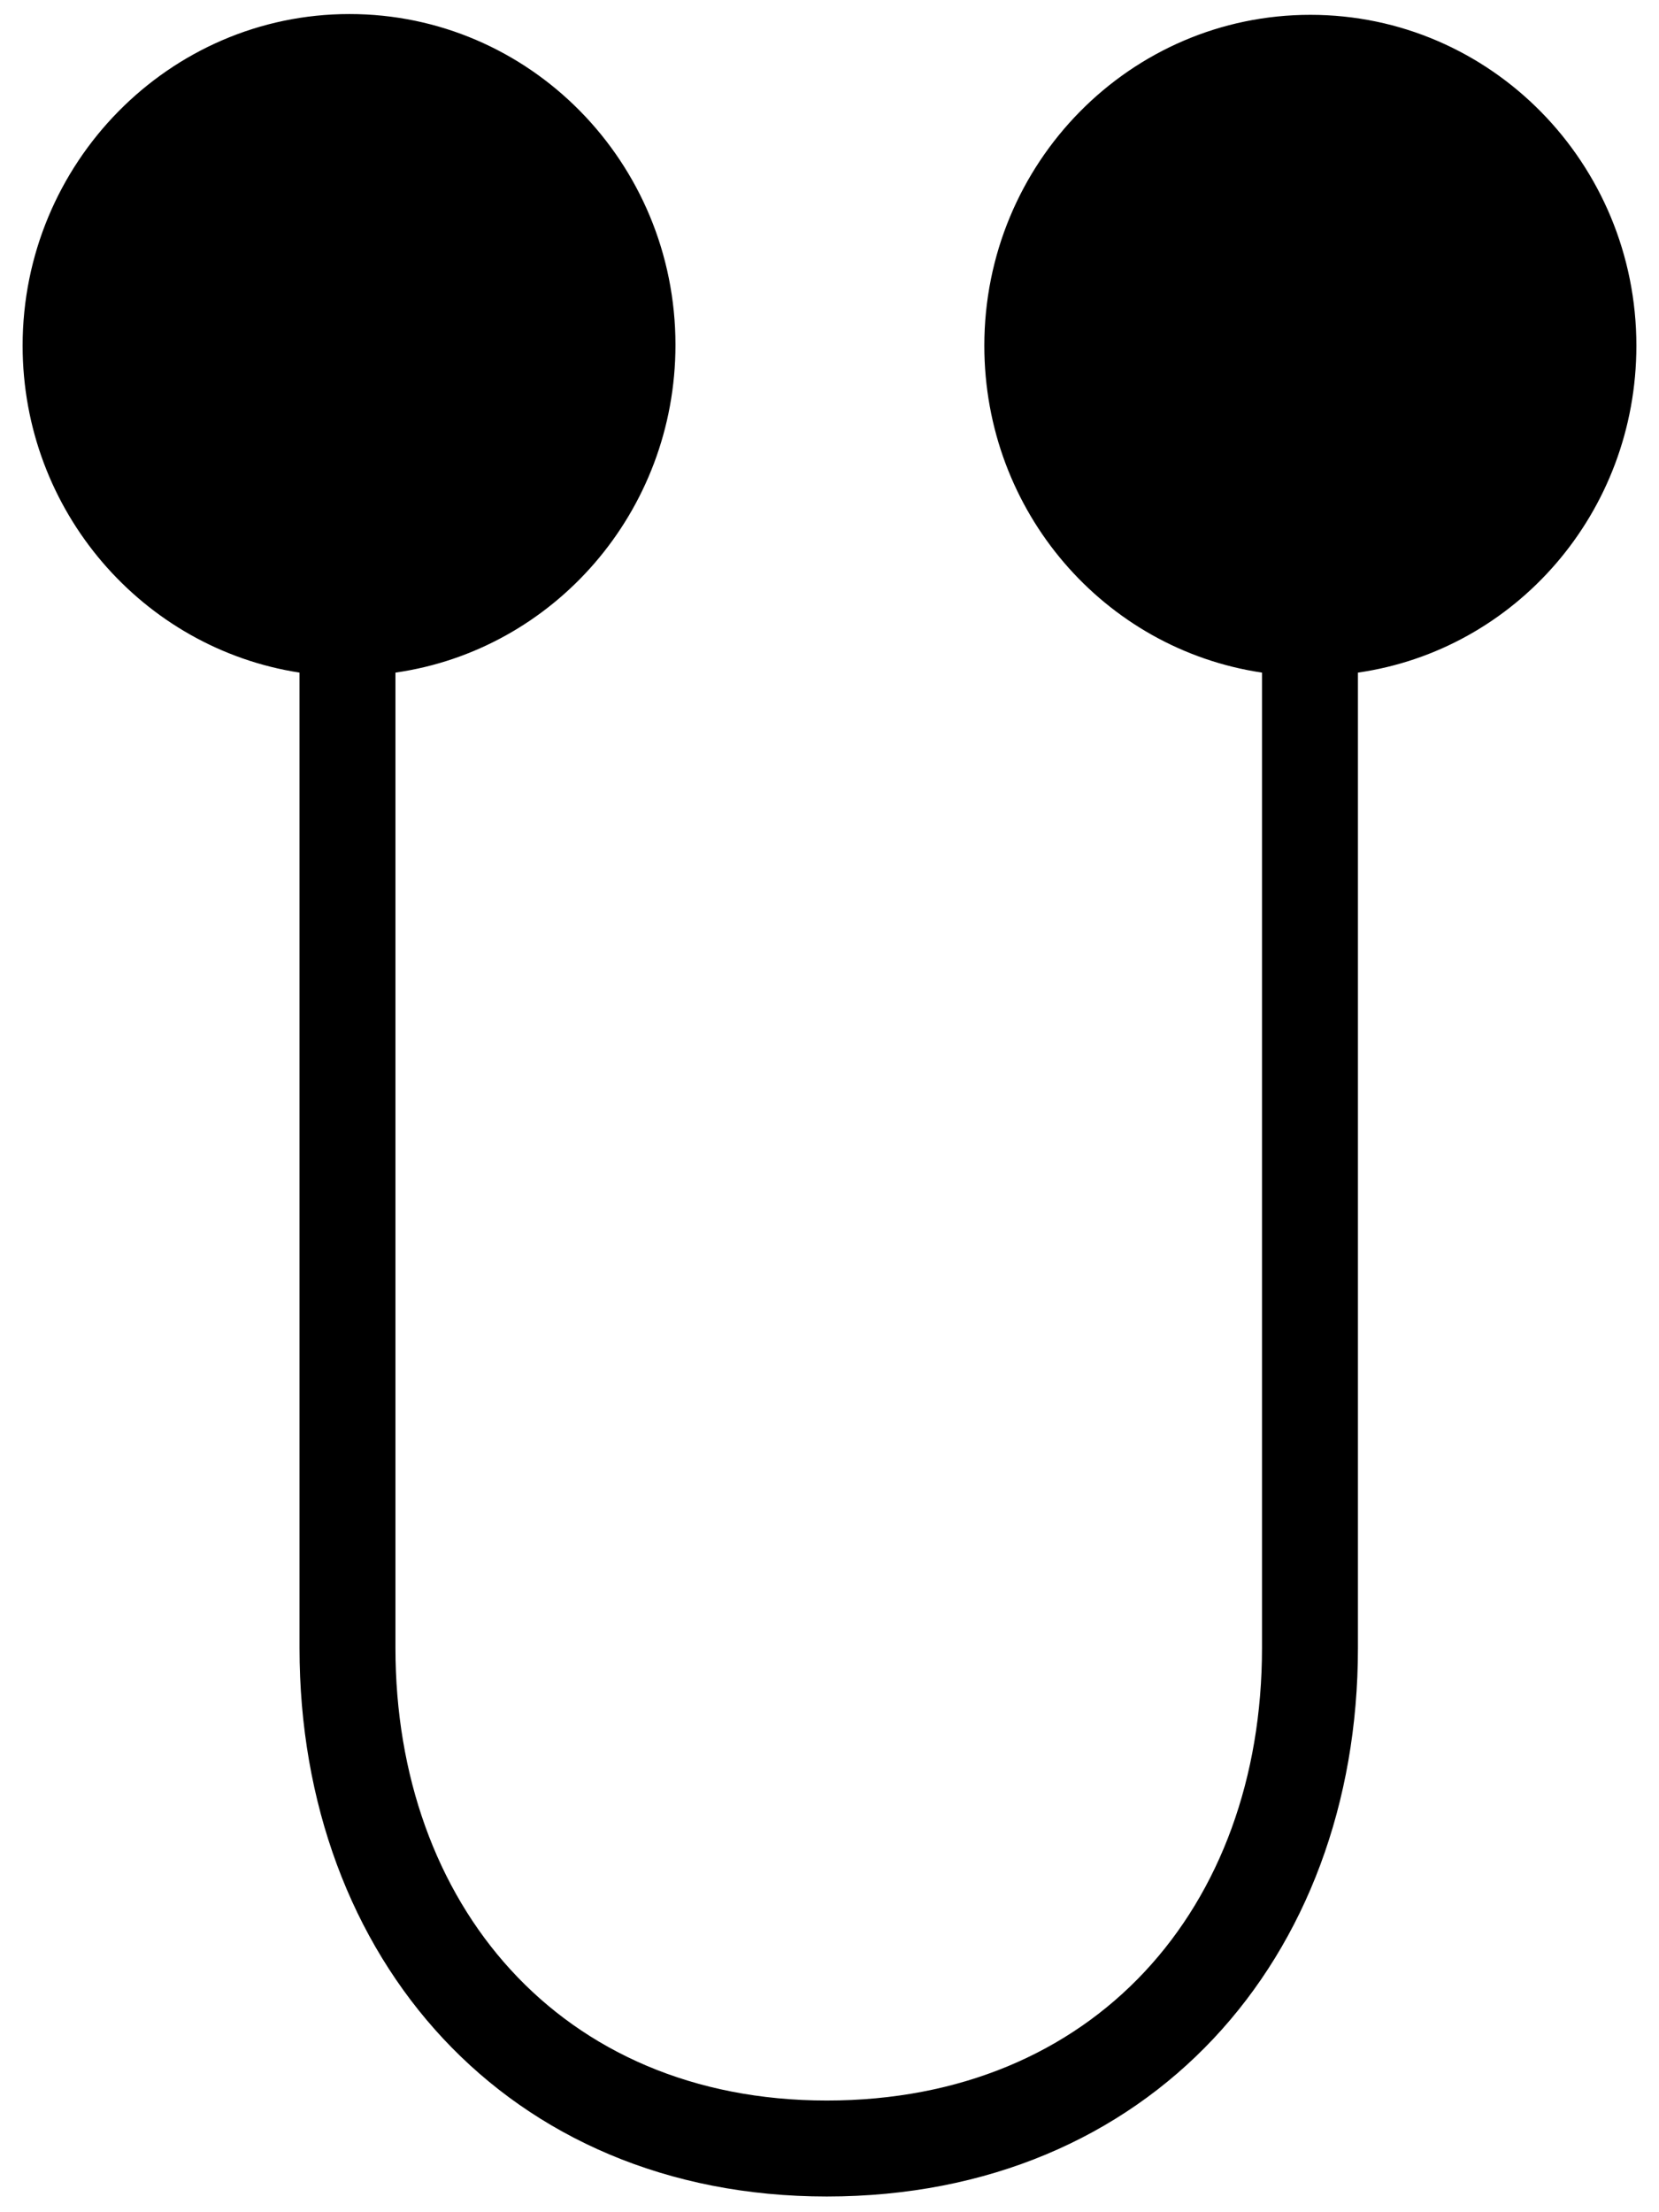 <?xml version="1.0" encoding="utf-8"?>
<!-- Generator: Adobe Illustrator 19.0.0, SVG Export Plug-In . SVG Version: 6.00 Build 0)  -->
<svg version="1.1" id="Ebene_1" xmlns="http://www.w3.org/2000/svg" xmlns:xlink="http://www.w3.org/1999/xlink" x="0px" y="0px"
	 width="212.7px" height="283.5px" viewBox="-143 46.5 212.7 283.5" style="enable-background:new -143 46.5 212.7 283.5;"
	 xml:space="preserve">
<path d="M66.8,90.8c0-23.4-18.7-42.4-41.8-42.4s-41.8,19-41.8,42.4c0,21.3,15.4,38.9,35.6,41.9v125c0,33.3-21.5,58-55.8,58
	s-55.3-25.3-55.3-58v-125c20.3-2.9,35.9-20.6,35.9-42c0-23.4-18.7-42.4-41.8-42.4s-41.9,19.1-41.9,42.5c0,21.2,15.4,38.8,35.5,41.9
	v125c0,39.8,26.6,70.3,67.6,70.3c41.4,0,68.1-30.5,68.1-70.3v-125C51.3,129.8,66.8,112.2,66.8,90.8"/>
</svg>
